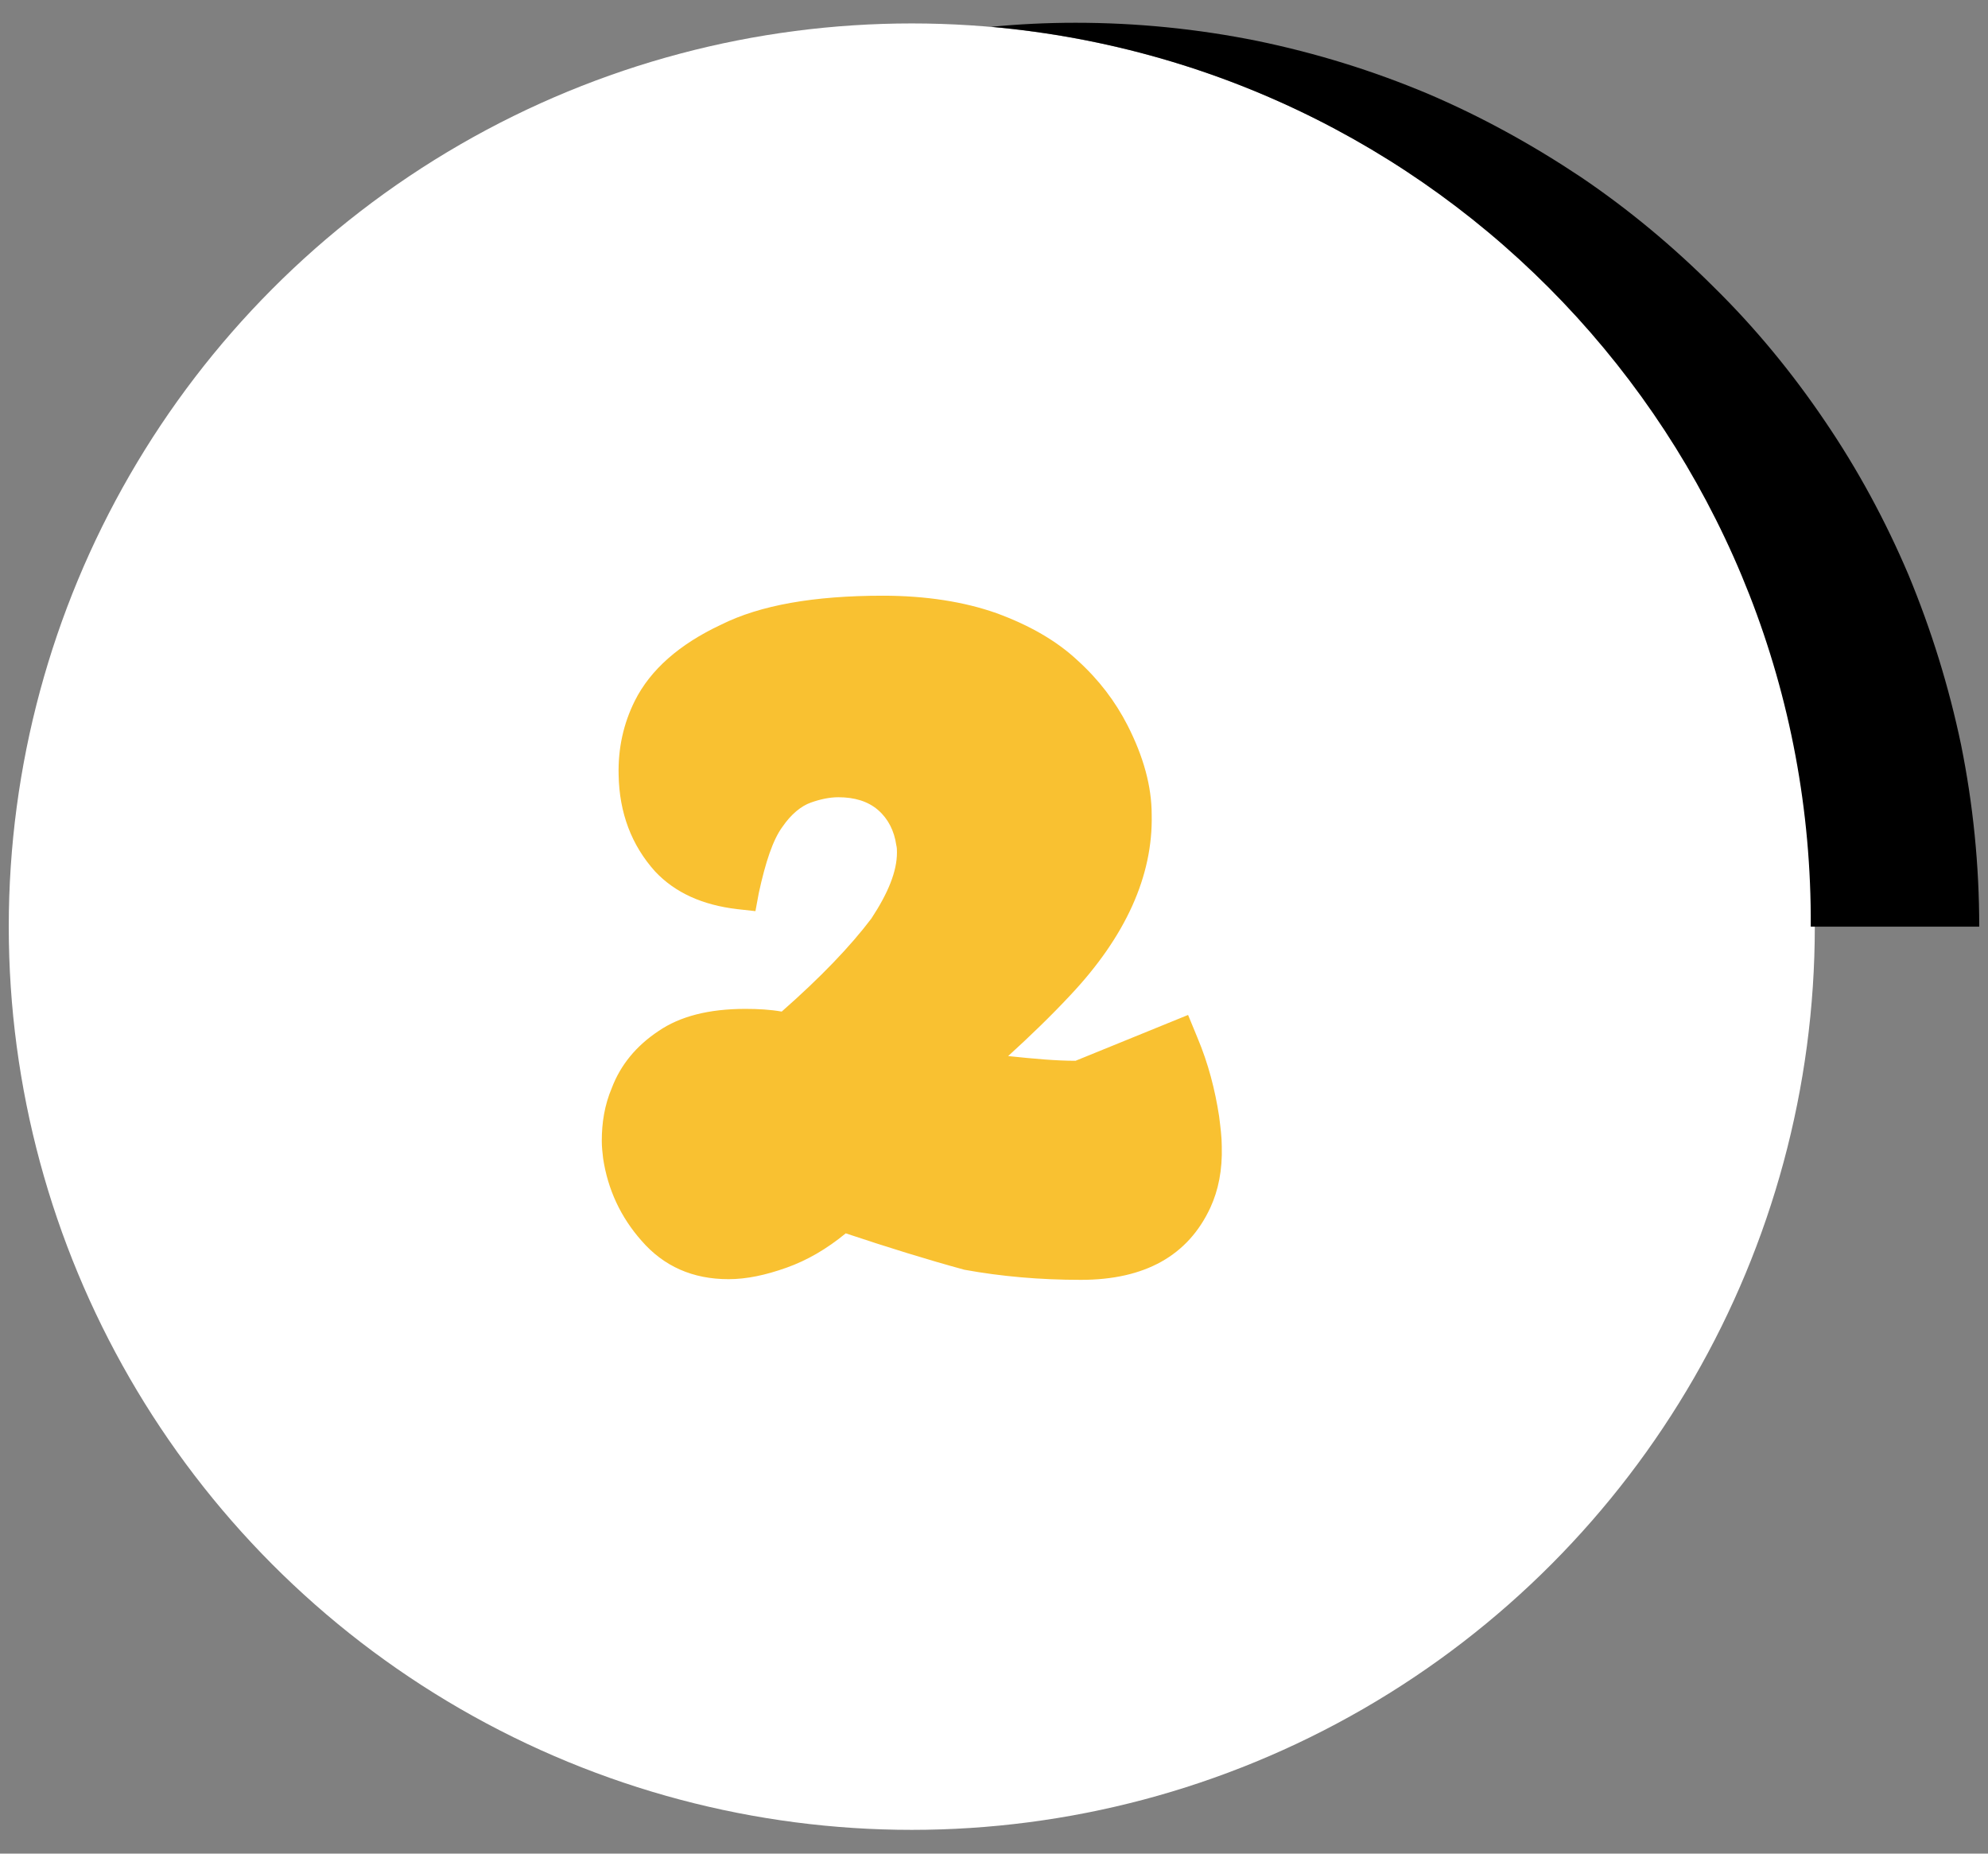 <?xml version="1.0" encoding="utf-8"?>
<!-- Generator: Adobe Illustrator 27.2.0, SVG Export Plug-In . SVG Version: 6.00 Build 0)  -->
<svg version="1.1" id="Livello_1" xmlns="http://www.w3.org/2000/svg" xmlns:xlink="http://www.w3.org/1999/xlink" x="0px" y="0px"
	 width="295px" height="275px" viewBox="0 0 295 275" style="enable-background:new 0 0 295 275;" xml:space="preserve">
<rect x="0" y="0" width="295" height="275" fill="#808080" stroke="none"/>
<style type="text/css">
	.st0{fill:#FFFFFF;}
	.st1{enable-background:new    ;}
	.st2{fill:#F9C131;}
</style>
<g id="Raggruppa_246" transform="translate(-12285 -4432.323)">
	<circle id="Ellisse_74" class="st0" cx="12420.3" cy="4569.8" r="134"/>
	<g class="st1">
		<path class="st2" d="M12418.1,4558.8c0-0.4,0-0.7-0.1-1.1c-0.3-2.1-1.2-3.9-2.7-5.2c-1.5-1.3-3.5-1.9-5.9-1.9
			c-1.3,0-2.7,0.3-4.1,0.8c-1.4,0.5-2.9,1.7-4.2,3.6c-1.4,1.9-2.5,5.2-3.5,9.8l-0.5,2.7l-2.7-0.3c-5.1-0.6-9.2-2.4-12.2-5.6
			c-3.5-3.9-5.3-8.7-5.4-14.3c-0.1-3.9,0.7-7.6,2.4-11c2.3-4.6,6.6-8.4,12.8-11.3c5.8-2.9,13.8-4.3,24-4.3c6.4,0,12.1,0.9,16.9,2.6
			c4.9,1.8,8.9,4.1,12,7c3.2,2.9,5.6,6.1,7.4,9.6c2.4,4.7,3.6,9.1,3.6,13.3c0.2,9.1-3.9,18.1-12.1,26.8c-2.8,3-5.9,6-9.2,9
			c3.8,0.4,7.1,0.7,10,0.7l16.7-6.8l1.4,3.4c1.6,3.8,2.6,7.7,3.2,11.6c0.2,1.6,0.4,3.1,0.4,4.5c0.1,3.5-0.5,6.5-1.7,9.1
			c-3.3,7.1-9.7,10.7-19.2,10.7c-6.1,0-11.8-0.5-17.3-1.5c-5.5-1.5-11.3-3.3-17.6-5.4c-2.8,2.3-5.7,4-8.8,5.1s-5.9,1.7-8.6,1.7
			c-5.3,0-9.6-1.9-12.9-5.7c-3.1-3.5-5-7.6-5.7-12.2c-0.1-0.9-0.2-1.7-0.2-2.6c0-2.7,0.4-5.3,1.5-7.9c1.3-3.4,3.6-6.2,6.9-8.4
			c3.2-2.2,7.5-3.3,12.9-3.3c1.9,0,3.7,0.1,5.4,0.4c5.8-5.1,10.2-9.7,13.3-13.8C12416.8,4564.8,12418.1,4561.6,12418.1,4558.8z"/>
	</g>
	<path id="Sottrazione_15" d="M12553.7,4569.8h25c0-9.1-0.9-18.1-2.7-27c-1.8-8.6-4.4-17-7.8-25.2c-3.4-8-7.5-15.6-12.4-22.8
		c-4.8-7.1-10.3-13.8-16.4-19.8c-6.1-6.1-12.7-11.6-19.8-16.4c-7.2-4.8-14.8-9-22.8-12.4c-8.1-3.4-16.5-6-25.2-7.8
		c-8.9-1.8-17.9-2.7-27-2.7c-4.2,0-8.4,0.2-12.5,0.6C12501.3,4442.5,12554.1,4500.5,12553.7,4569.8z"/>
</g>
</svg>
